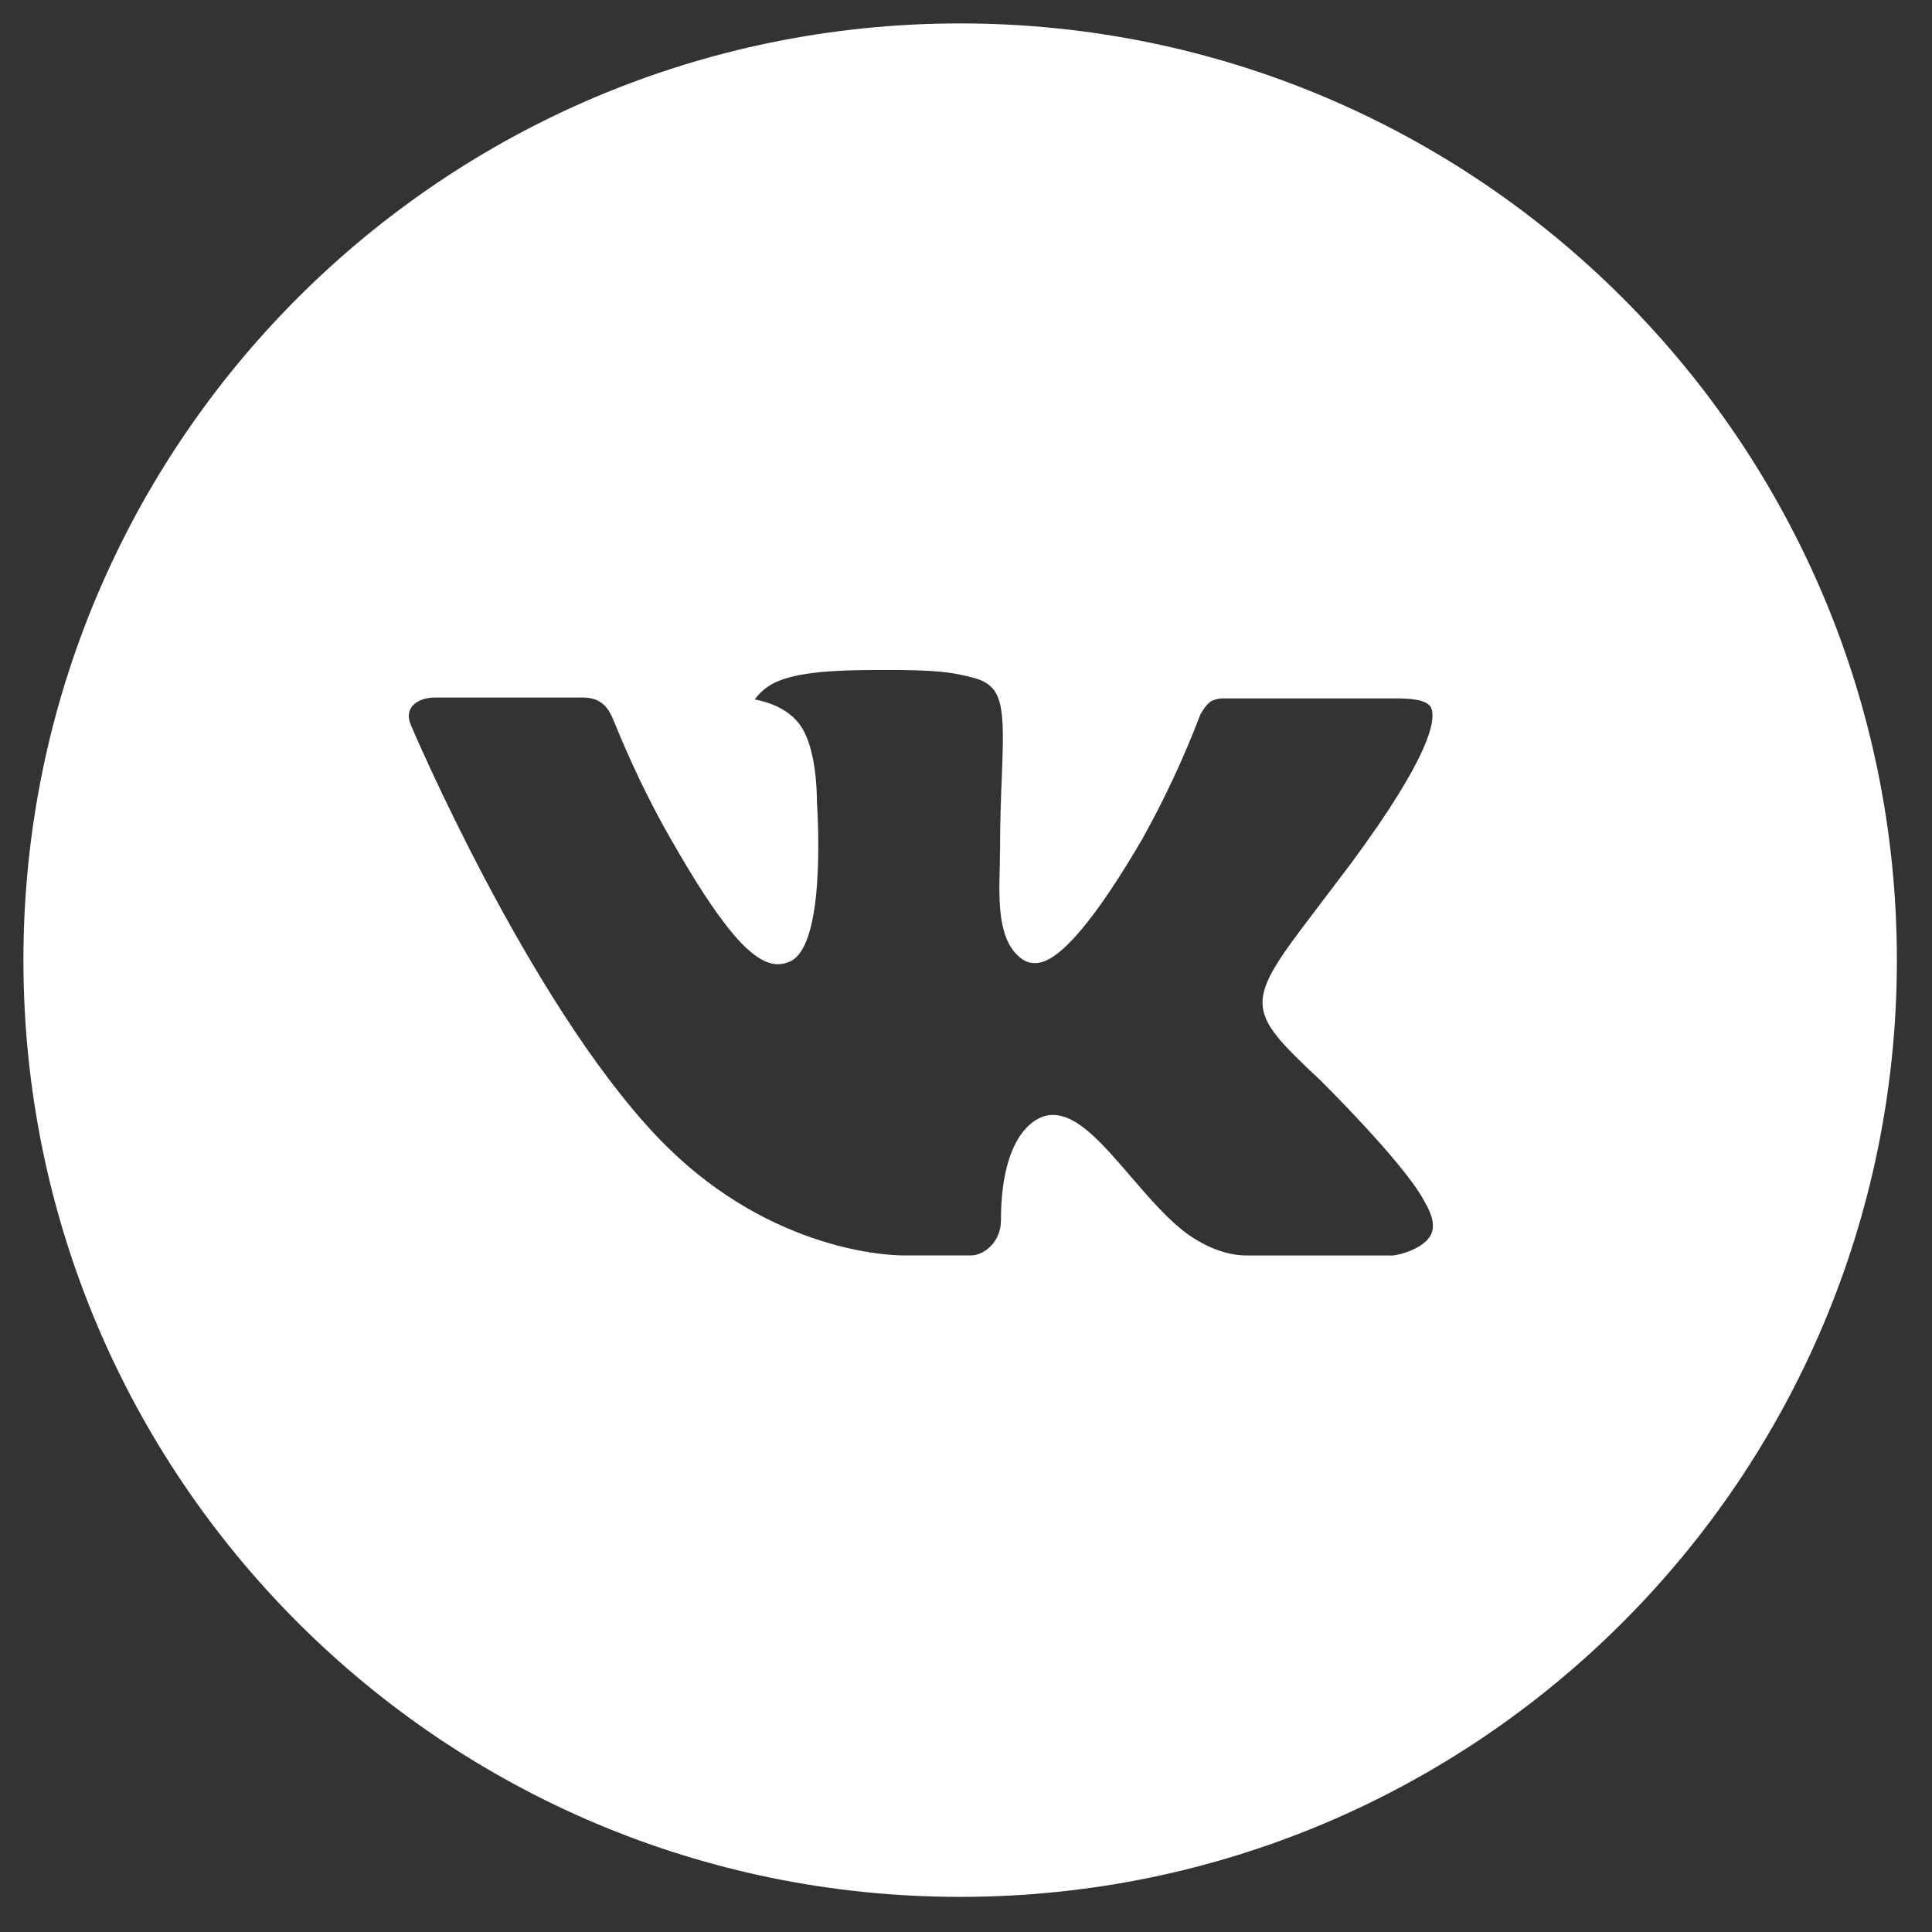 <?xml version="1.0" encoding="UTF-8"?> <svg xmlns="http://www.w3.org/2000/svg" width="33" height="33" viewBox="0 0 33 33" fill="none"><rect x="0" y="0" width="33" height="33" fill="#333333" stroke="none"/> <path d="M16.4 0.4C7.563 0.4 0.4 7.564 0.4 16.4C0.4 25.237 7.563 32.4 16.4 32.4C25.237 32.4 32.4 25.237 32.4 16.4C32.4 7.564 25.237 0.4 16.4 0.4ZM22.553 18.452C22.553 18.452 23.968 19.849 24.317 20.497C24.327 20.51 24.332 20.524 24.335 20.53C24.477 20.769 24.51 20.954 24.44 21.092C24.323 21.322 23.923 21.435 23.787 21.445H21.287C21.113 21.445 20.75 21.4 20.31 21.097C19.972 20.86 19.638 20.472 19.313 20.094C18.828 19.53 18.408 19.044 17.985 19.044C17.931 19.044 17.878 19.052 17.827 19.069C17.507 19.172 17.097 19.629 17.097 20.845C17.097 21.225 16.797 21.444 16.585 21.444H15.44C15.05 21.444 13.018 21.307 11.218 19.409C9.015 17.084 7.032 12.42 7.015 12.377C6.89 12.075 7.148 11.914 7.43 11.914H9.955C10.292 11.914 10.402 12.119 10.478 12.3C10.568 12.512 10.898 13.354 11.44 14.3C12.318 15.844 12.857 16.47 13.288 16.47C13.369 16.469 13.449 16.449 13.52 16.41C14.083 16.097 13.978 14.089 13.953 13.672C13.953 13.594 13.952 12.774 13.663 12.38C13.457 12.095 13.105 11.987 12.892 11.947C12.978 11.828 13.092 11.731 13.223 11.665C13.61 11.472 14.307 11.444 14.998 11.444H15.383C16.133 11.454 16.327 11.502 16.598 11.57C17.148 11.702 17.16 12.057 17.112 13.272C17.097 13.617 17.082 14.007 17.082 14.467C17.082 14.567 17.077 14.674 17.077 14.787C17.06 15.405 17.04 16.107 17.477 16.395C17.534 16.431 17.599 16.45 17.667 16.45C17.818 16.45 18.275 16.45 19.512 14.329C19.893 13.646 20.224 12.936 20.503 12.205C20.528 12.162 20.602 12.029 20.688 11.977C20.752 11.944 20.823 11.928 20.895 11.929H23.863C24.187 11.929 24.408 11.977 24.45 12.102C24.523 12.3 24.437 12.905 23.082 14.74L22.477 15.539C21.248 17.149 21.248 17.23 22.553 18.452V18.452Z" fill="white"></path> </svg> 